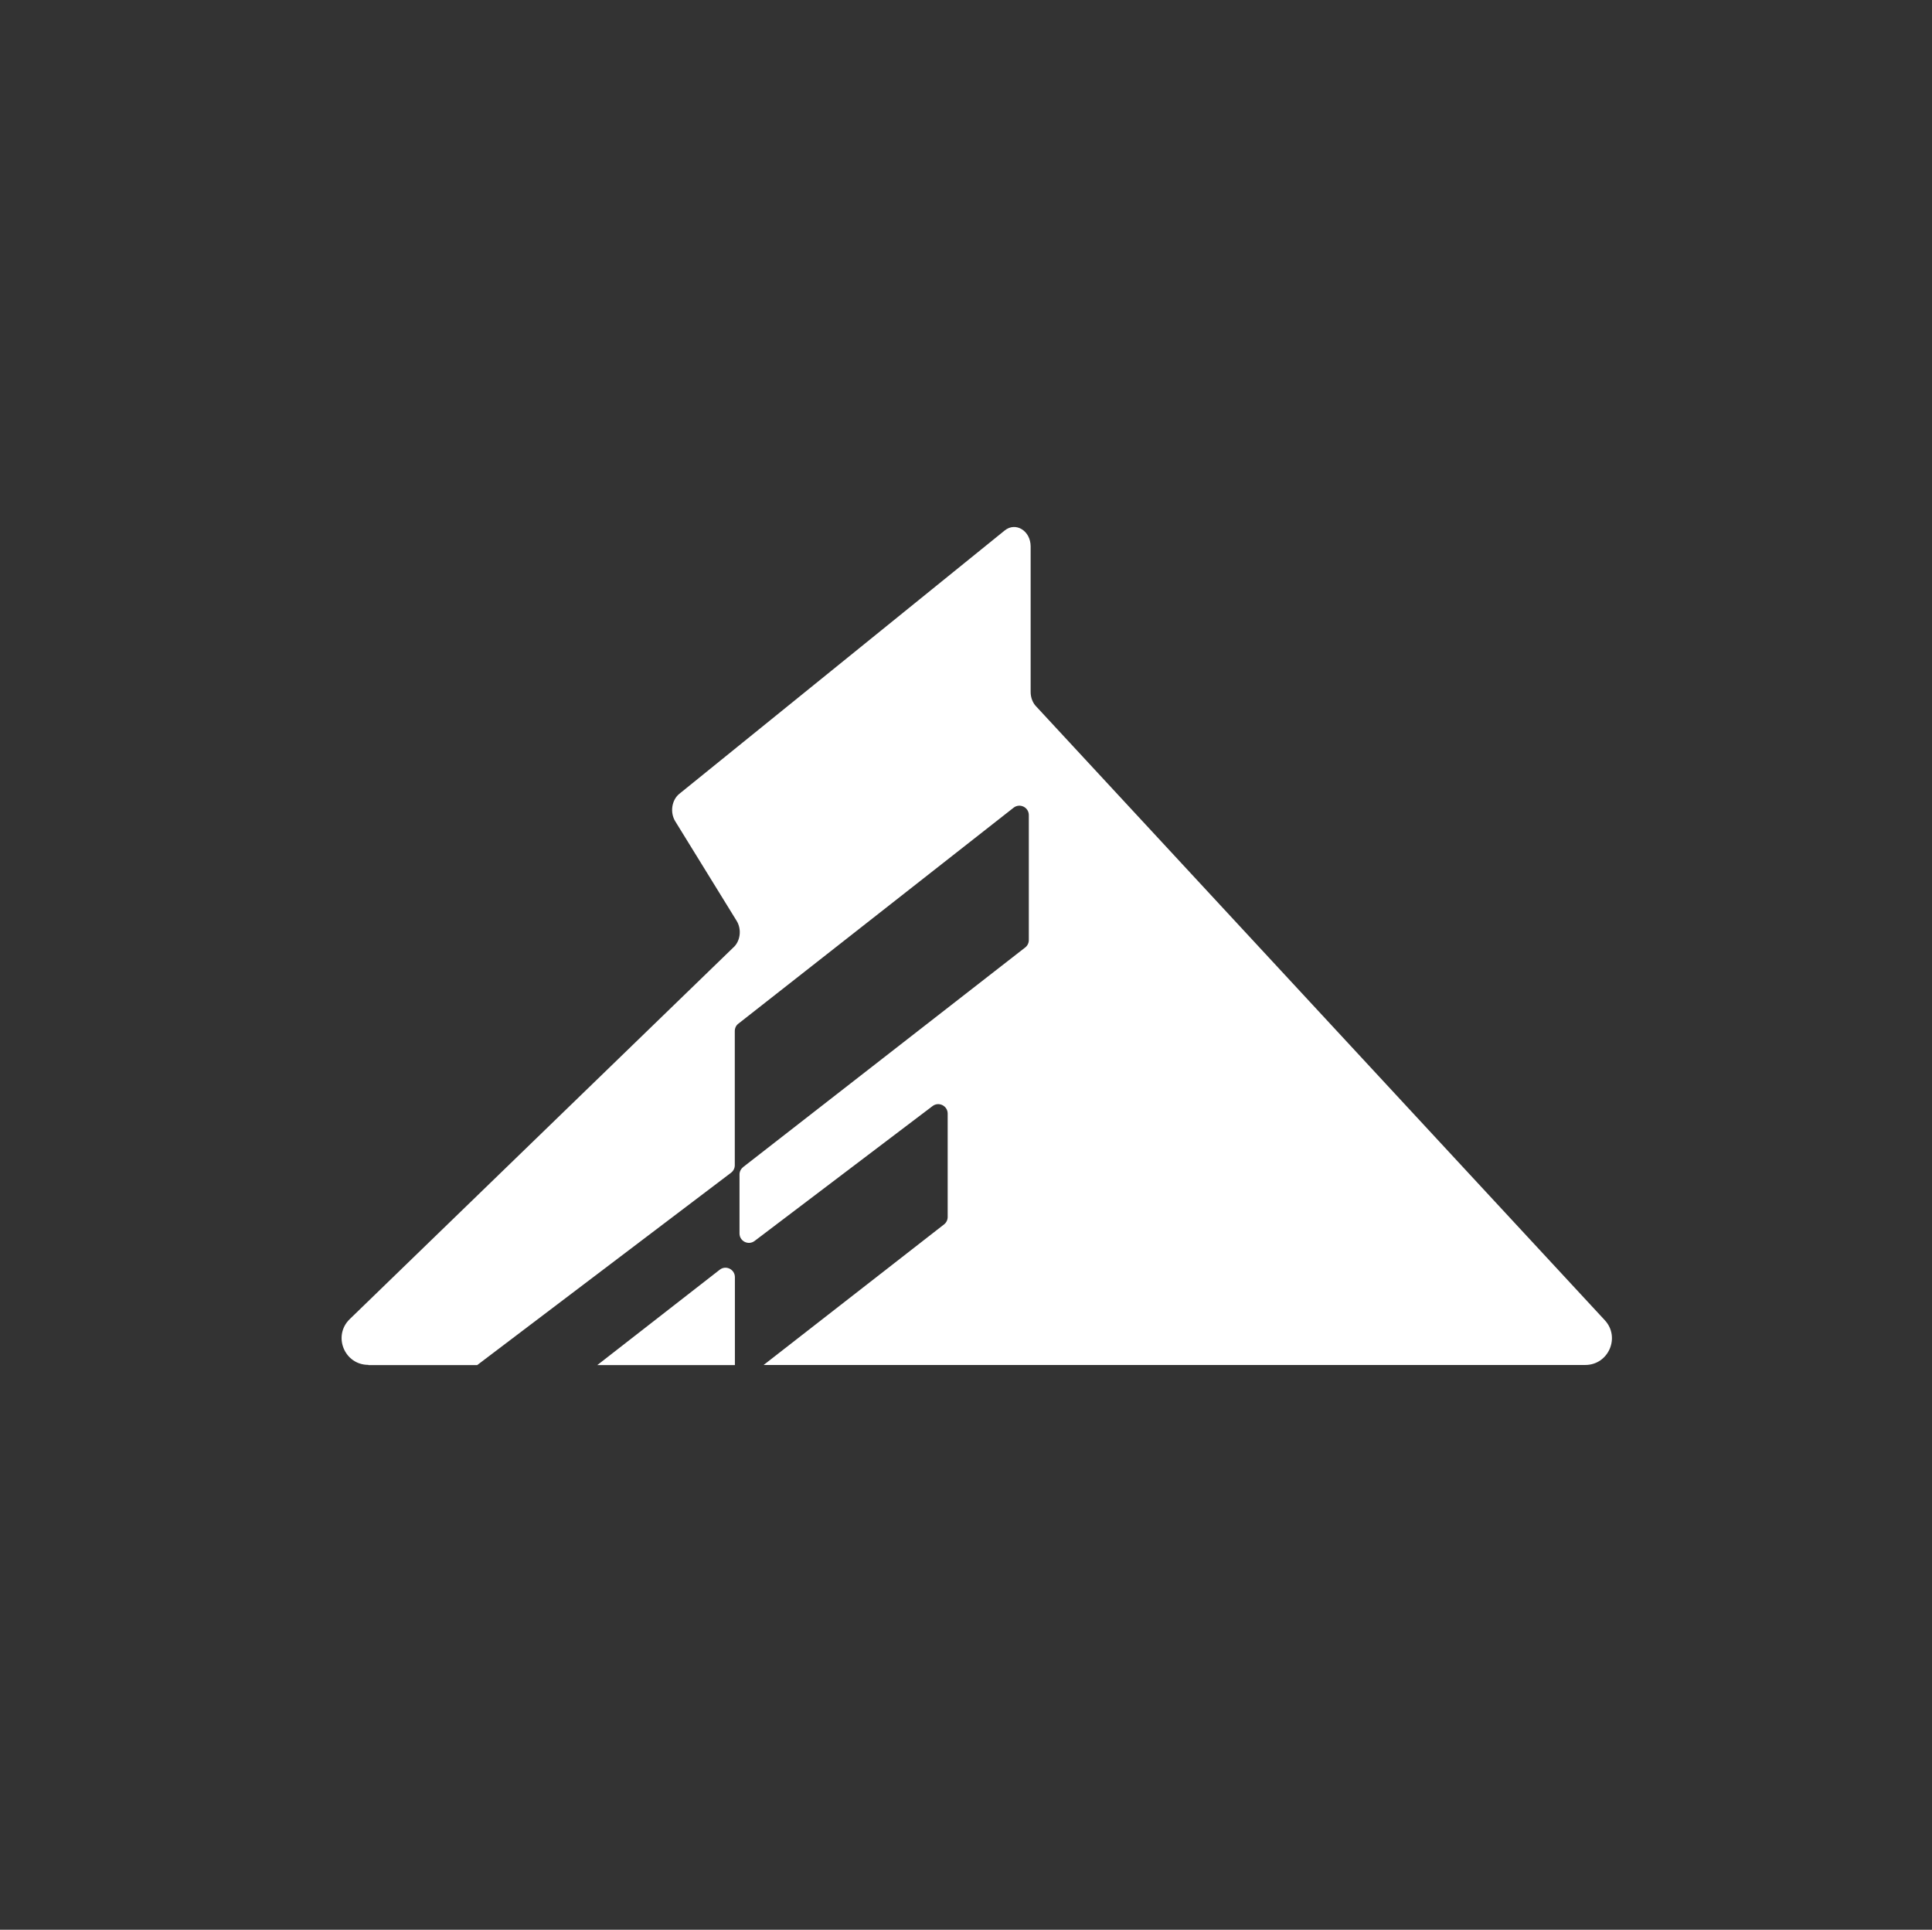 <?xml version="1.0" encoding="UTF-8"?>
<svg id="Layer_1" data-name="Layer 1" xmlns="http://www.w3.org/2000/svg" viewBox="0 0 180.24 180">
  <rect x="0" y="0" width="180.24" height="180" fill="#333333" stroke="none"/>
  <defs>
    <style>
      .cls-1 {
        fill: #fff;
      }
    </style>
  </defs>
  <path class="cls-1" d="M55.71,127.33h12.85v-8.2c0-.73-.84-1.15-1.42-.69l-11.43,8.9Z"/>
  <path class="cls-1" d="M34.37,127.33h10.15l23.68-17.94c.22-.17.35-.42.35-.7v-12.52c0-.27.12-.53.34-.69l25.67-20.14c.58-.45,1.42-.04,1.42.69v11.66c0,.27-.13.53-.34.69l-26.31,20.48c-.21.17-.34.42-.34.69v5.5c0,.73.83,1.14,1.41.7l16.6-12.58c.58-.44,1.41-.02,1.41.7v9.65c0,.27-.13.53-.34.69l-16.83,13.11h76.65c2.17,0,3.3-2.59,1.82-4.18l-53-57.2c-.36-.35-.56-.86-.56-1.4v-13.57c0-1.46-1.39-2.32-2.42-1.49l-30.36,24.57c-.71.58-.88,1.73-.38,2.55l5.73,9.29c.5.81.35,1.94-.35,2.53l-35.74,34.62c-1.61,1.56-.5,4.27,1.73,4.27h0Z"/>
</svg>